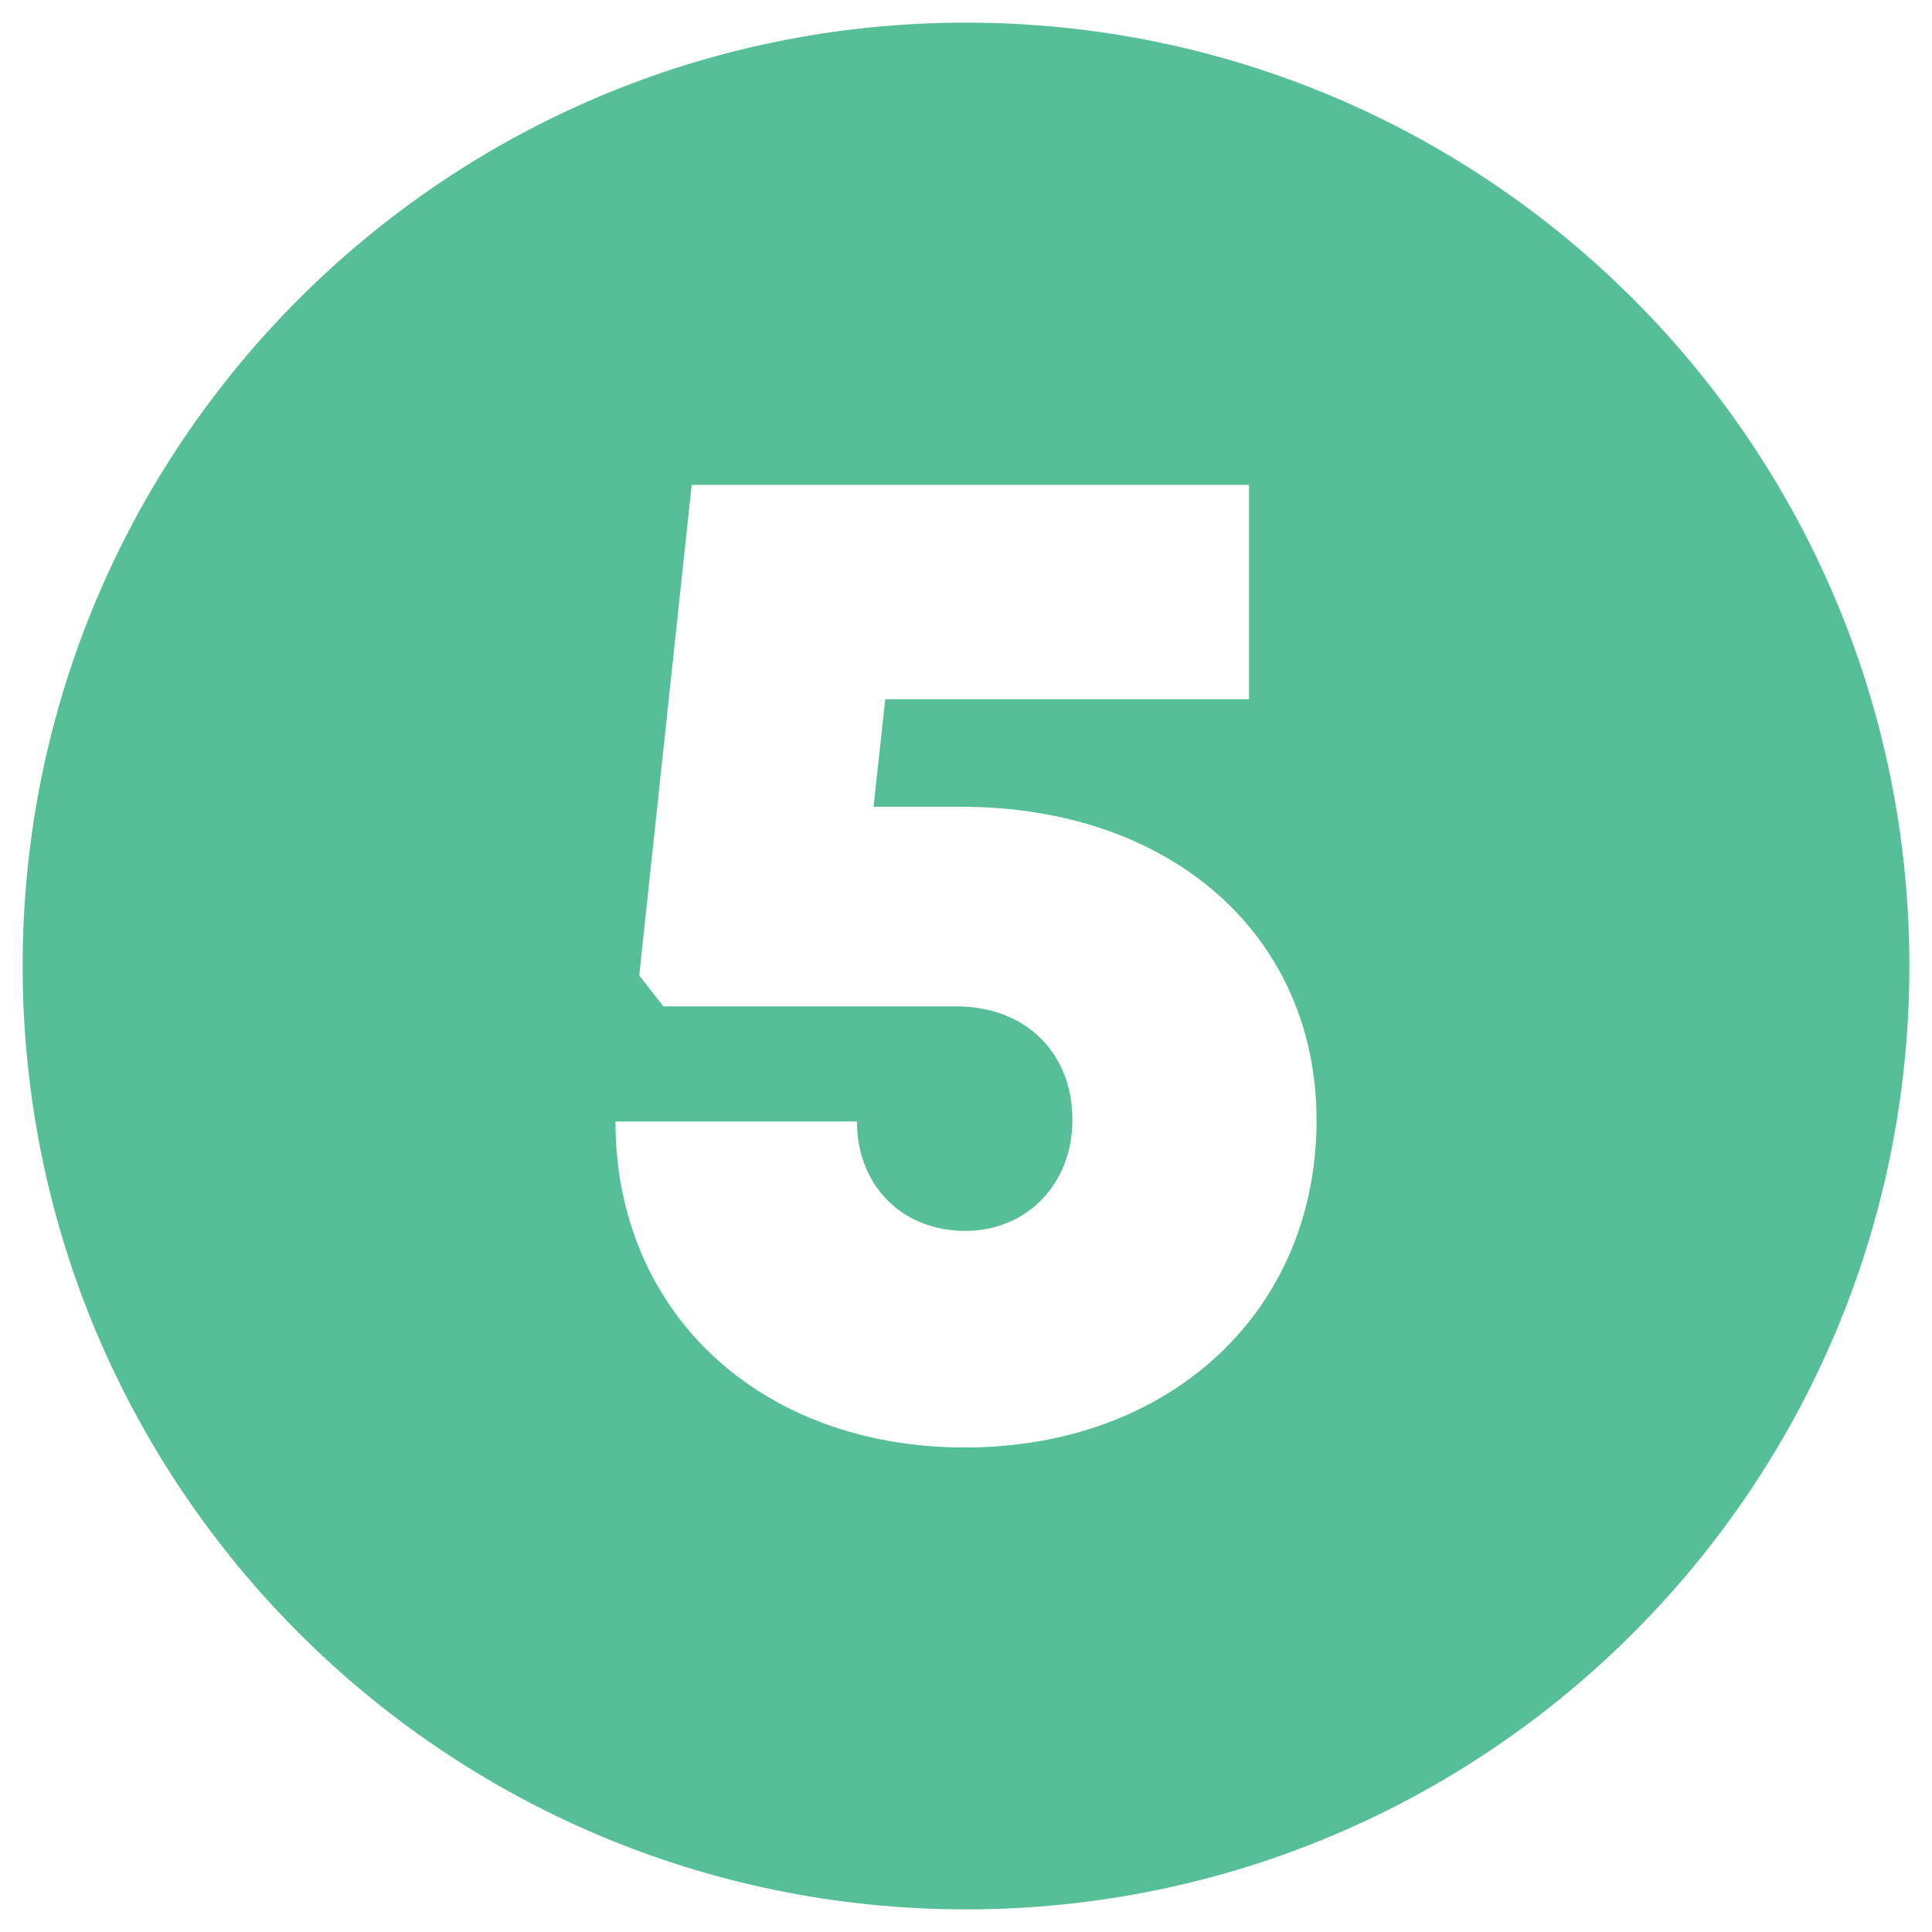 <?xml version="1.0" encoding="utf-8"?>
<!-- Generator: Adobe Illustrator 27.2.0, SVG Export Plug-In . SVG Version: 6.00 Build 0)  -->
<svg version="1.1" id="Layer_1" xmlns="http://www.w3.org/2000/svg" xmlns:xlink="http://www.w3.org/1999/xlink" x="0px" y="0px"
	 viewBox="0 0 512 512" style="enable-background:new 0 0 512 512;" xml:space="preserve">
<style type="text/css">
	.st0{fill:#56BF98;}
</style>
<path class="st0" d="M256,6C117.9,6,6,117.9,6,256s111.9,250,250,250s250-111.9,250-250S394.1,6,256,6z M255.7,383.6
	c-54.3,0-92.6-35.8-92.6-86.4h64c0,16.9,11.9,29,28.7,29c16.4,0,28.4-12.5,28.4-29.4c0-17.9-12.5-30.1-30.8-30.1h-77.6l-6.4-8.2
	l13.9-130H331v56.8h-96.4l-3.1,28.5h23.2v0c55.8,0,94.2,34.2,94.2,83.1C348.9,347.5,310.1,383.6,255.7,383.6L255.7,383.6z"/>
</svg>
